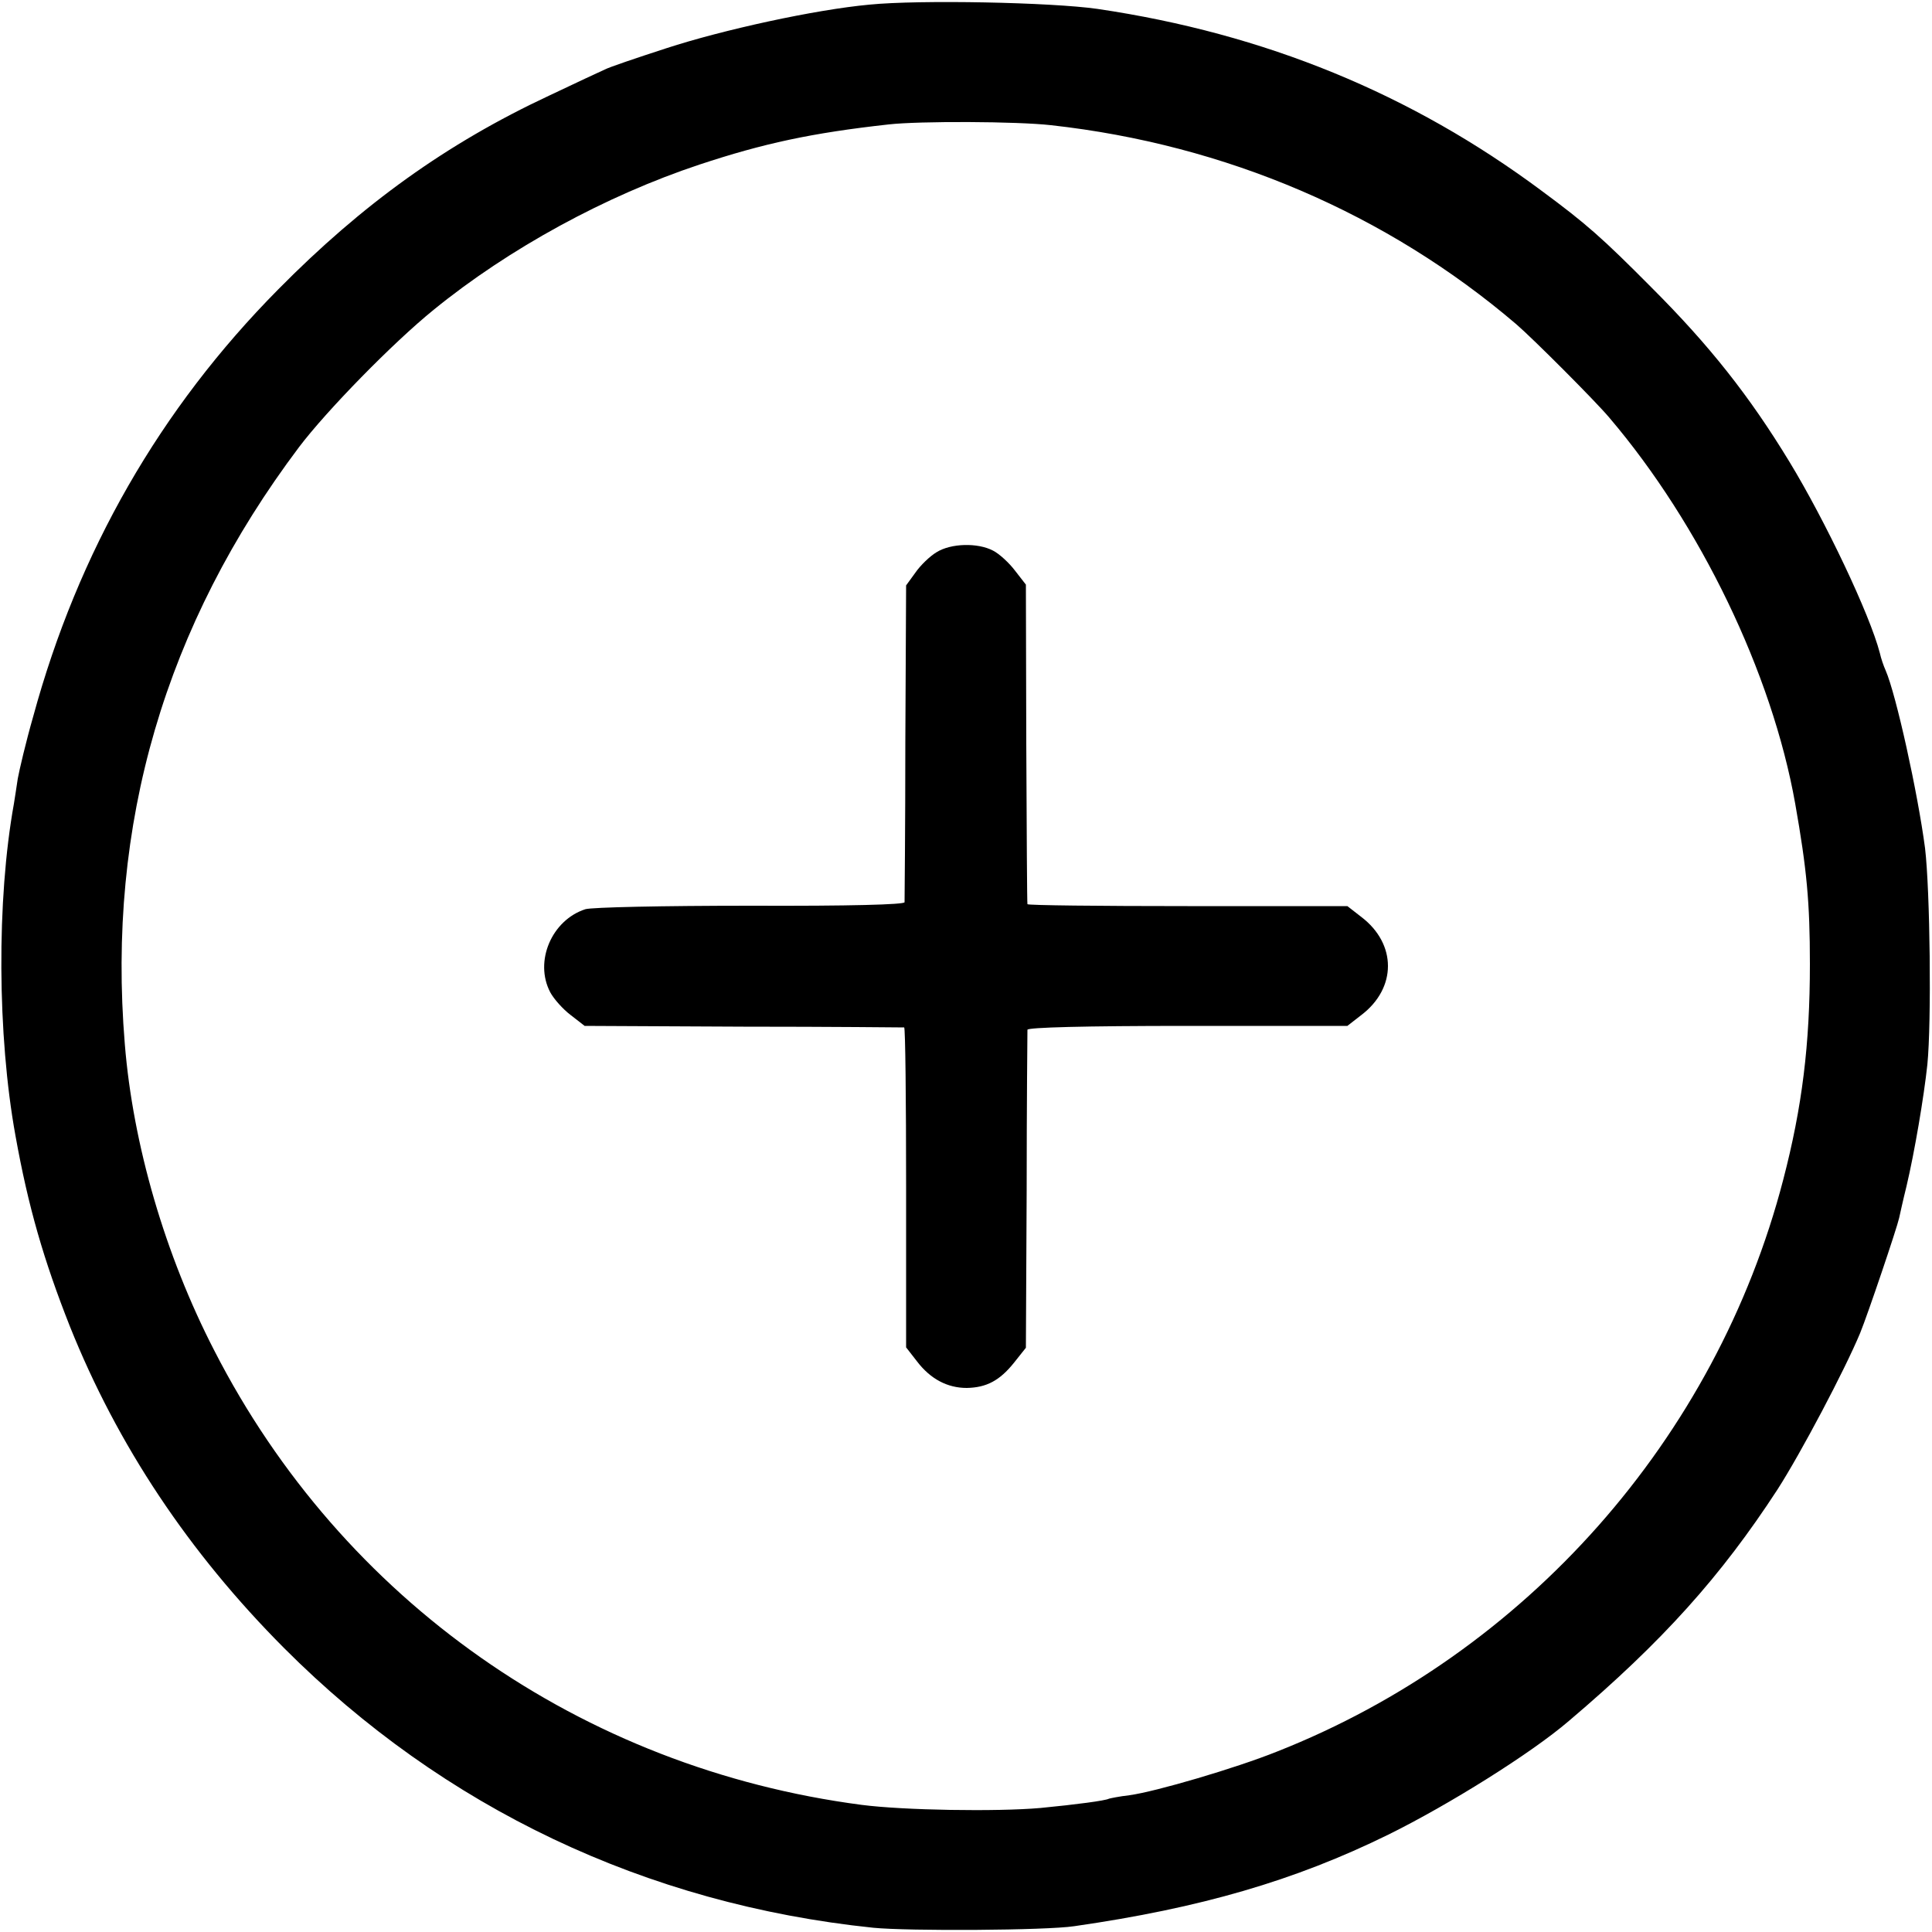 <?xml version="1.0" standalone="no"?>
<!DOCTYPE svg PUBLIC "-//W3C//DTD SVG 20010904//EN"
 "http://www.w3.org/TR/2001/REC-SVG-20010904/DTD/svg10.dtd">
<svg version="1.0" xmlns="http://www.w3.org/2000/svg"
 width="500pt" height="500pt" viewBox="0 0 500 500"
 preserveAspectRatio="xMidYMid meet">
<g transform="translate(0,500) scale(0.1,-0.1)"
fill="#000000" stroke="none">
<path d="M2250 4988 c-141 -13 -379 -65 -526 -113 -77 -25 -148 -49 -159 -55
-11 -5 -76 -35 -145 -68 -263 -123 -482 -280 -700 -501 -306 -309 -518 -679
-634 -1105 -19 -66 -36 -139 -40 -161 -3 -22 -8 -51 -10 -65 -45 -249 -43
-600 4 -859 33 -184 73 -322 141 -494 123 -307 307 -584 554 -832 413 -414
937 -663 1525 -724 92 -9 447 -7 520 4 327 47 571 118 813 237 156 77 369 210
467 294 244 207 394 375 540 599 61 95 174 309 214 405 20 49 95 271 101 298
2 9 10 46 19 82 21 89 45 231 54 315 11 111 7 450 -6 560 -19 144 -75 398
-102 460 -5 11 -12 31 -15 45 -26 100 -141 342 -234 495 -104 171 -207 301
-356 450 -129 130 -170 166 -285 251 -337 251 -716 407 -1150 471 -119 17
-460 24 -590 11z m470 -312 c452 -50 869 -229 1204 -515 42 -36 205 -199 241
-242 235 -276 421 -661 481 -999 30 -170 38 -255 38 -415 0 -208 -20 -370 -69
-558 -174 -670 -666 -1226 -1310 -1480 -107 -43 -315 -104 -382 -113 -26 -3
-50 -8 -53 -9 -9 -5 -84 -15 -177 -24 -114 -10 -355 -6 -463 8 -725 95 -1344
529 -1675 1175 -128 248 -211 534 -232 794 -47 569 104 1084 451 1545 71 94
243 270 348 355 195 159 447 296 688 376 166 55 291 82 490 104 80 9 332 8
420 -2z"/>
<path d="M2424 3571 c-17 -10 -42 -34 -55 -53 l-24 -33 -2 -405 c0 -223 -2
-409 -2 -415 -1 -6 -140 -10 -398 -9 -230 0 -411 -4 -428 -9 -87 -28 -133
-135 -91 -215 9 -17 33 -44 53 -59 l36 -28 411 -2 c226 0 413 -2 416 -2 3 -1
5 -187 5 -414 l0 -414 28 -36 c35 -46 79 -69 129 -69 51 1 85 19 122 65 l31
39 2 406 c0 224 2 412 2 417 1 6 146 10 414 10 l414 0 36 28 c92 70 92 184 0
254 l-36 28 -414 0 c-227 0 -413 2 -414 5 -1 3 -2 190 -3 416 l-1 411 -28 36
c-15 20 -41 44 -57 52 -40 21 -109 19 -146 -4z"/>
</g>
</svg>
